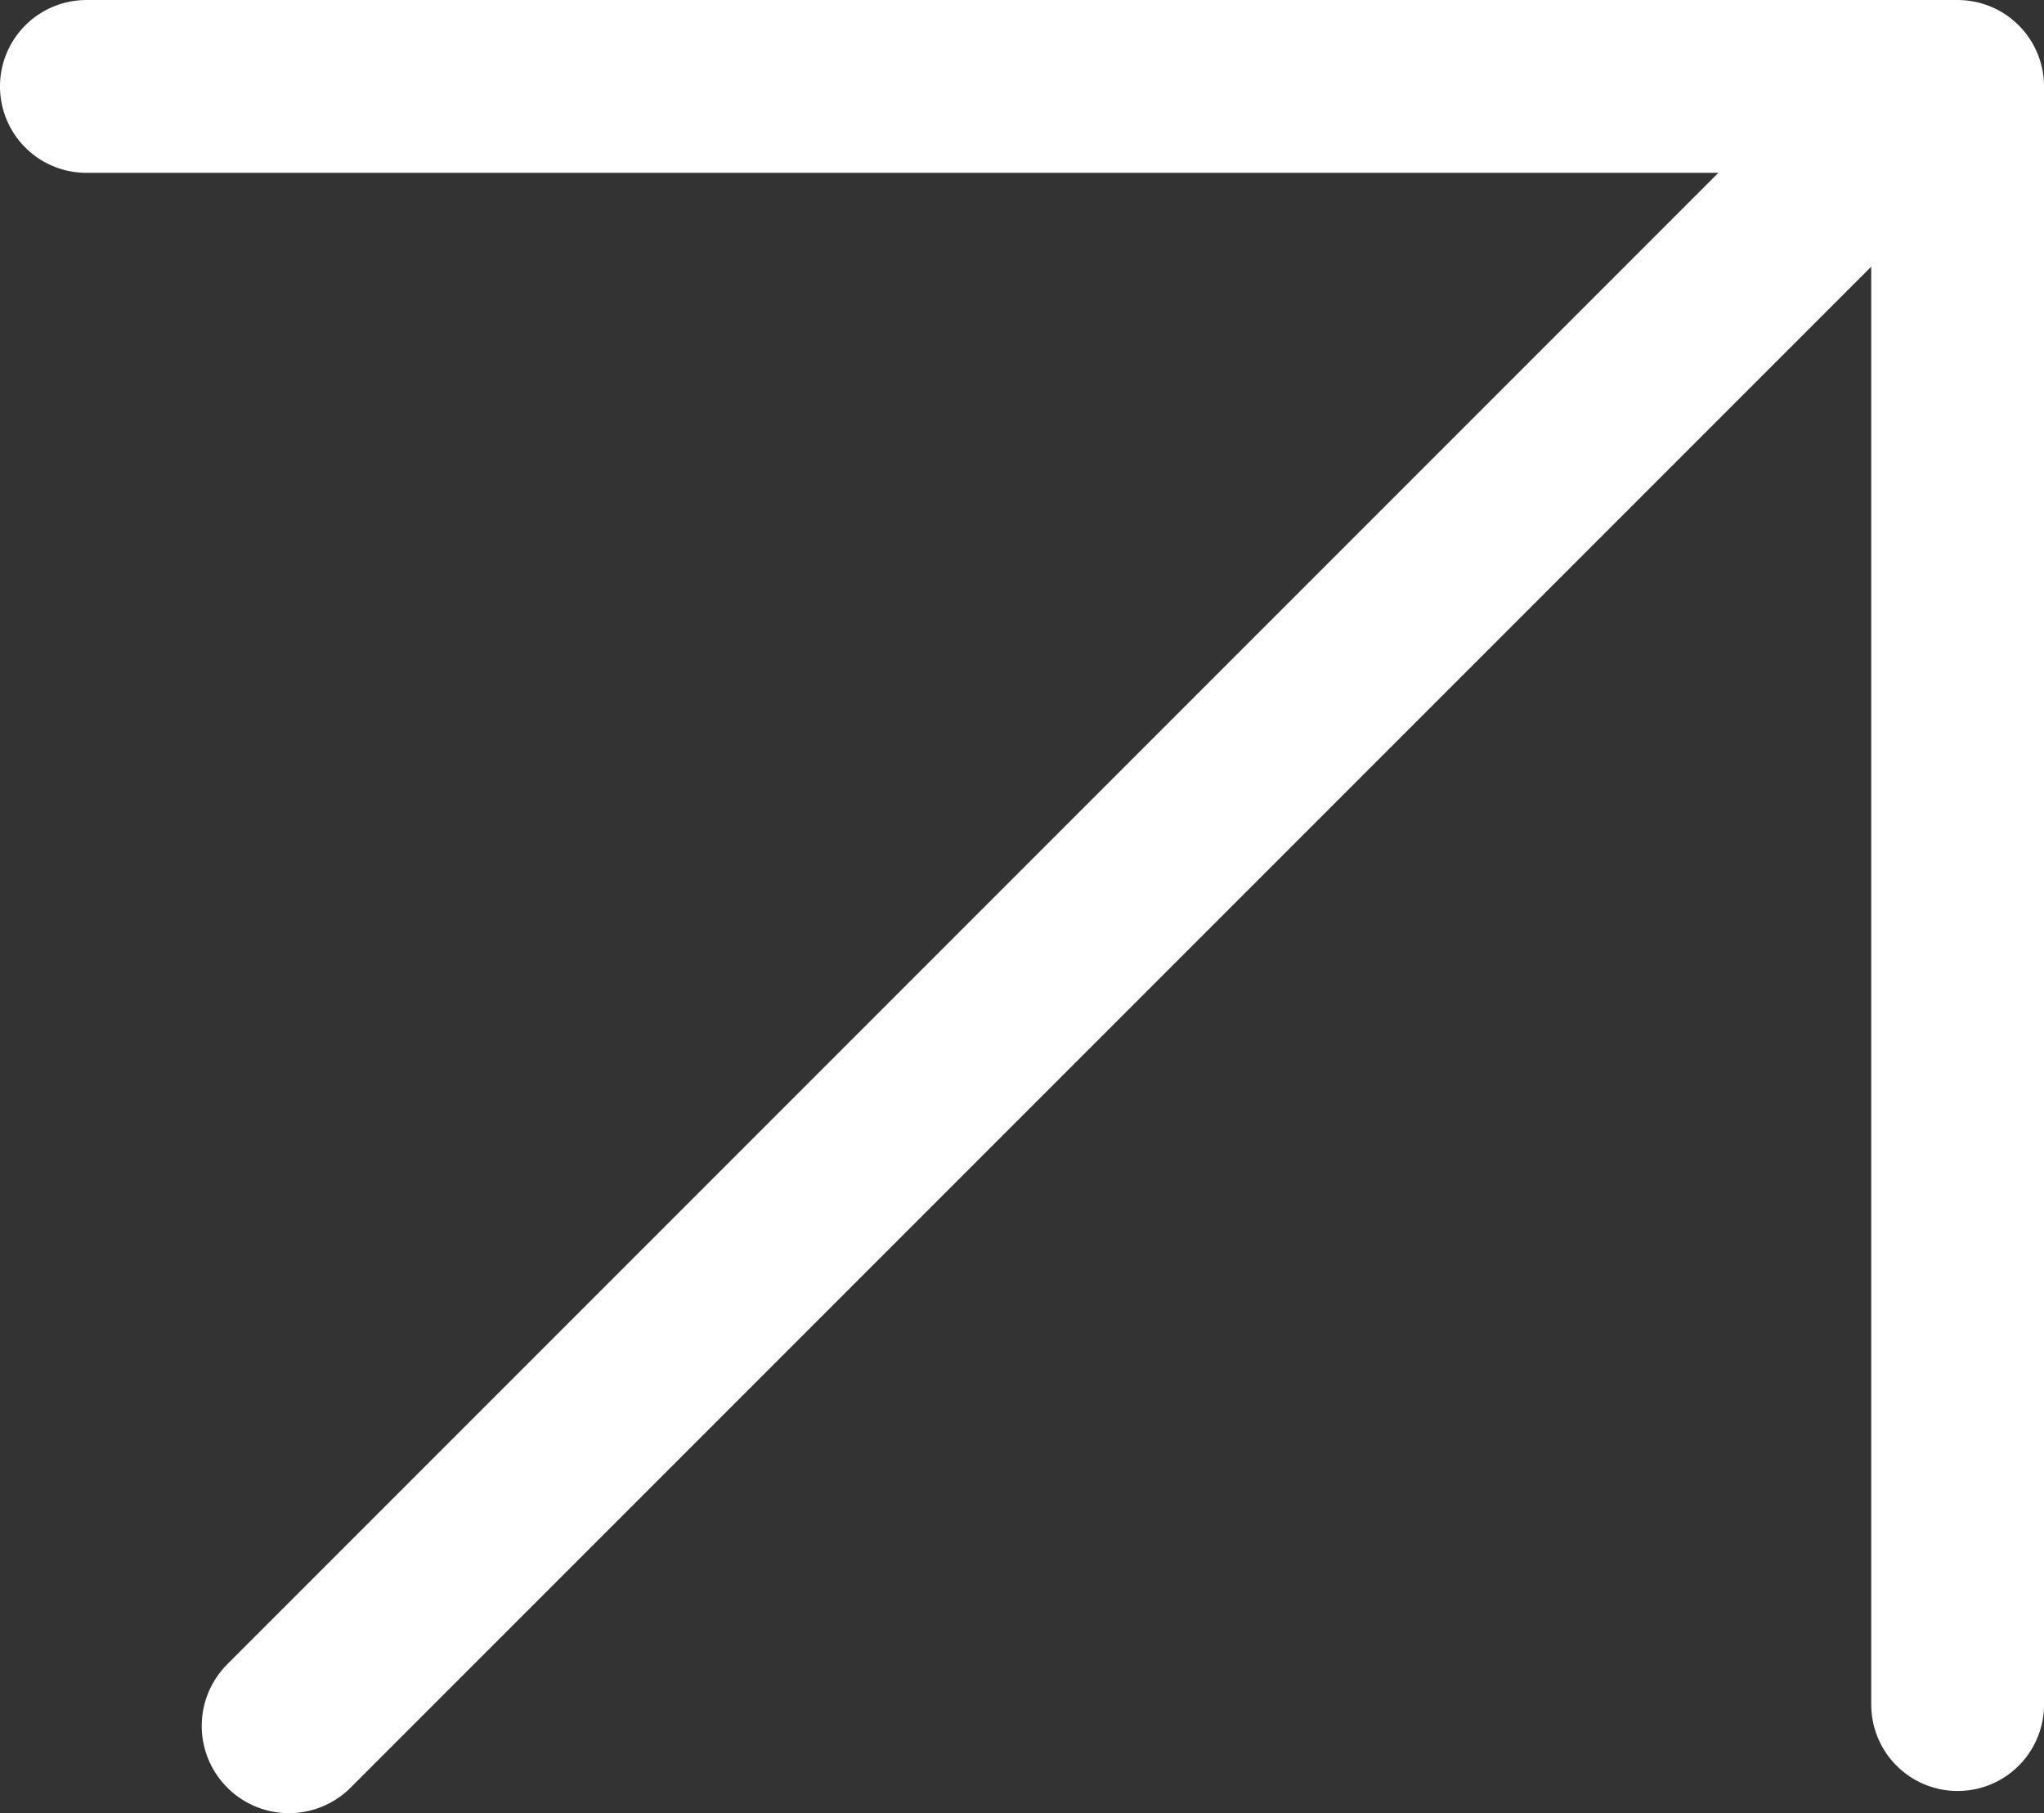<?xml version="1.0" encoding="UTF-8" standalone="no"?>
<!-- Created with Inkscape (http://www.inkscape.org/) -->

<svg
   width="54.214mm"
   height="48.081mm"
   viewBox="0 0 54.214 48.081"
   version="1.1"
   id="svg5"
   sodipodi:docname="link-icon-white.svg"
   xmlns:inkscape="http://www.inkscape.org/namespaces/inkscape"
   xmlns:sodipodi="http://sodipodi.sourceforge.net/DTD/sodipodi-0.dtd"
   xmlns="http://www.w3.org/2000/svg"
   xmlns:svg="http://www.w3.org/2000/svg">
  <rect x="0" y="0" width="54.214" height="48.081" fill="#333333" stroke="none"/>
  <sodipodi:namedview
     id="namedview7"
     pagecolor="#ffffff"
     bordercolor="#000000"
     borderopacity="0.25"
     inkscape:showpageshadow="2"
     inkscape:pageopacity="0.0"
     inkscape:pagecheckerboard="0"
     inkscape:deskcolor="#d1d1d1"
     inkscape:document-units="mm"
     showgrid="false" />
  <defs
     id="defs2" />
  <g
     inkscape:label="Layer 1"
     inkscape:groupmode="layer"
     id="layer1"
     transform="translate(-48.318,-6.038)">
    <path
       style="fill:none;stroke:#ffffff;stroke-width:4.583;stroke-linecap:round;stroke-linejoin:round;stroke-miterlimit:0;stroke-dasharray:none;stroke-opacity:1;paint-order:markers fill stroke"
       d="M 50.609,8.33 H 100.241 V 51.24"
       id="path2712"
       inkscape:export-filename="link-icon.svg"
       inkscape:export-xdpi="96"
       inkscape:export-ydpi="96" />
    <path
       style="fill:none;stroke:#ffffff;stroke-width:4.627;stroke-linecap:round;stroke-linejoin:round;stroke-miterlimit:0;stroke-dasharray:none;stroke-opacity:1;paint-order:markers fill stroke"
       d="M 98.914,8.874 55.982,51.806"
       id="path2714" />
  </g>
</svg>
